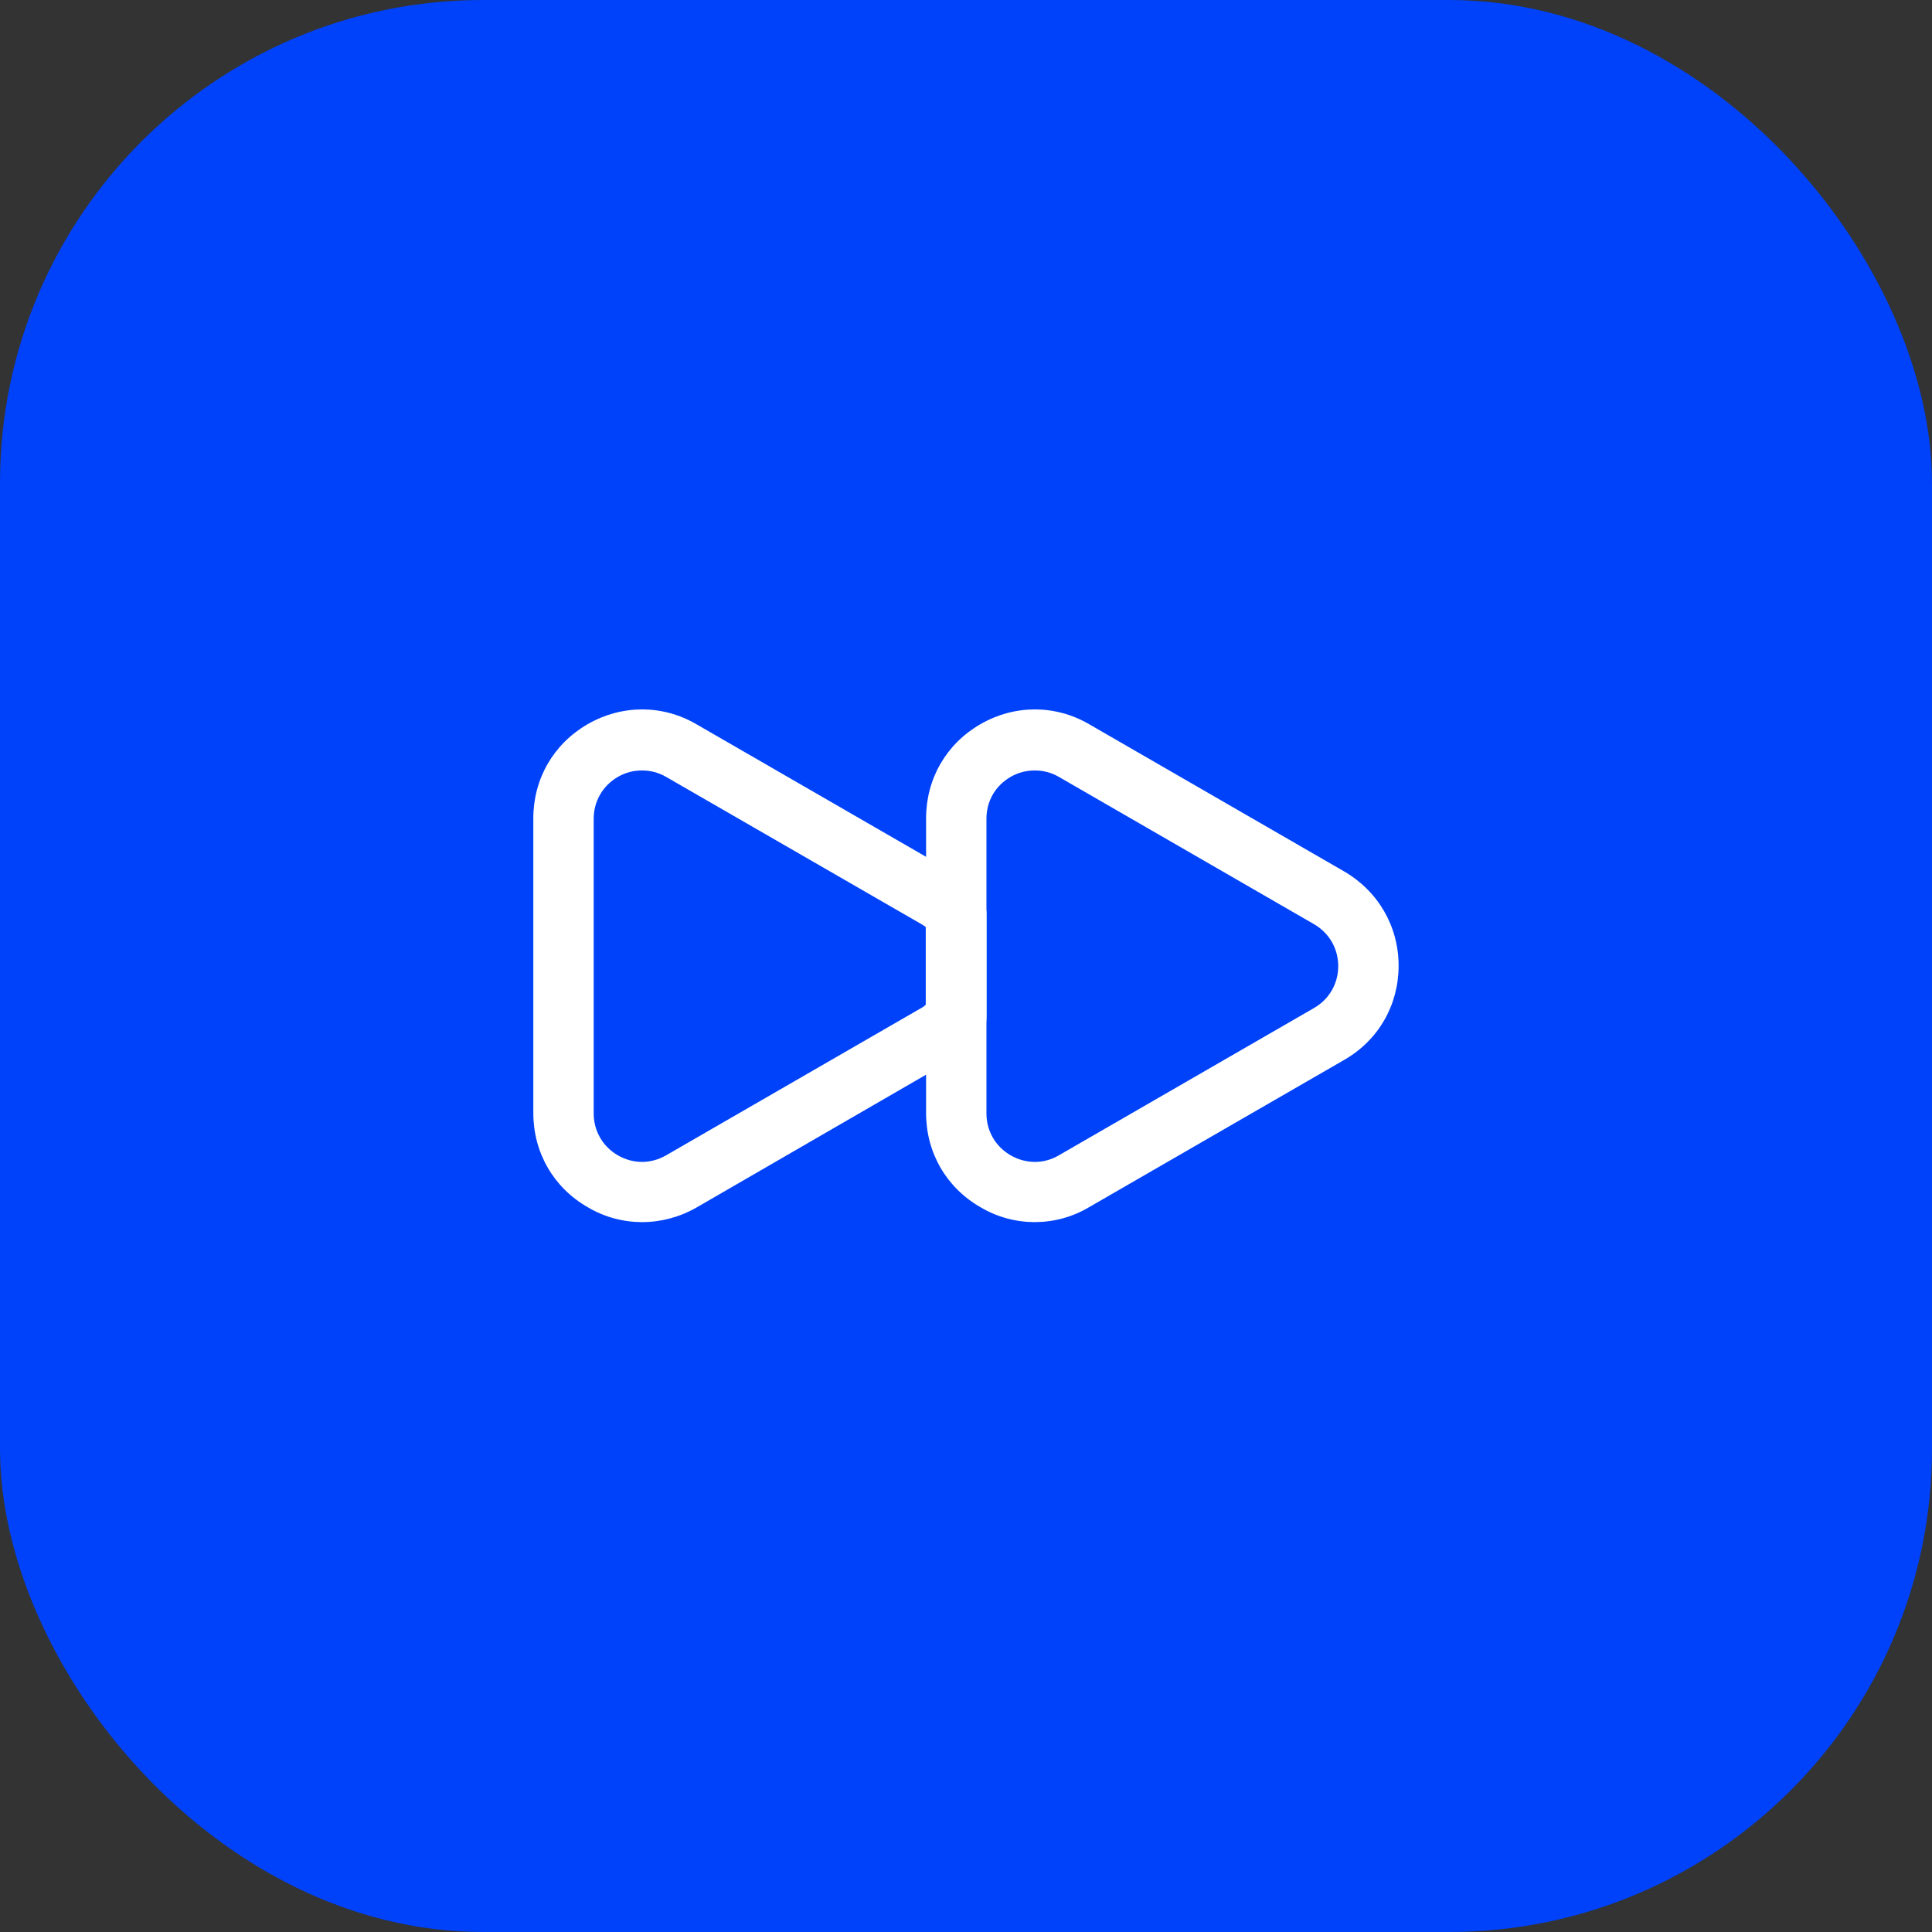 <svg xmlns="http://www.w3.org/2000/svg" width="48" height="48" viewBox="0 0 48 48" fill="none"><rect x="0" y="0" width="48" height="48" fill="#333333" stroke="none"/><rect width="48" height="48" rx="12" fill="#0042F9"></rect><path d="M15.95 30.363C15.49 30.363 15.02 30.242 14.6 29.992C13.75 29.503 13.25 28.633 13.25 27.652V20.332C13.25 19.352 13.75 18.483 14.6 17.992C15.45 17.503 16.46 17.503 17.3 17.992L23.64 21.652C23.93 21.823 24.16 22.023 24.34 22.242C24.45 22.372 24.51 22.543 24.51 22.712V25.273C24.51 25.442 24.45 25.613 24.34 25.742C24.16 25.962 23.93 26.163 23.66 26.323L17.3 30.003C16.88 30.242 16.42 30.363 15.95 30.363ZM15.95 19.142C15.74 19.142 15.54 19.192 15.35 19.302C14.97 19.523 14.75 19.913 14.75 20.343V27.663C14.75 28.093 14.97 28.483 15.35 28.703C15.73 28.922 16.17 28.922 16.55 28.703L22.89 25.043C22.93 25.023 22.97 24.992 23 24.962V23.032C22.96 23.003 22.92 22.973 22.88 22.953L16.55 19.302C16.36 19.192 16.16 19.142 15.95 19.142Z" fill="white"></path><path d="M25.708 30.363C25.248 30.363 24.778 30.242 24.358 29.992C23.508 29.503 23.008 28.633 23.008 27.652V20.332C23.008 19.352 23.508 18.483 24.358 17.992C25.208 17.503 26.218 17.503 27.058 17.992L33.398 21.652C34.238 22.142 34.748 23.012 34.748 23.992C34.748 24.973 34.248 25.843 33.398 26.332L27.058 29.992C26.638 30.242 26.168 30.363 25.708 30.363ZM25.708 19.142C25.498 19.142 25.298 19.192 25.108 19.302C24.728 19.523 24.508 19.902 24.508 20.343V27.663C24.508 28.093 24.728 28.483 25.108 28.703C25.488 28.922 25.938 28.922 26.308 28.703L32.648 25.043C33.028 24.823 33.248 24.433 33.248 24.003C33.248 23.573 33.028 23.183 32.648 22.962L26.308 19.302C26.118 19.192 25.918 19.142 25.708 19.142Z" fill="white"></path></svg>